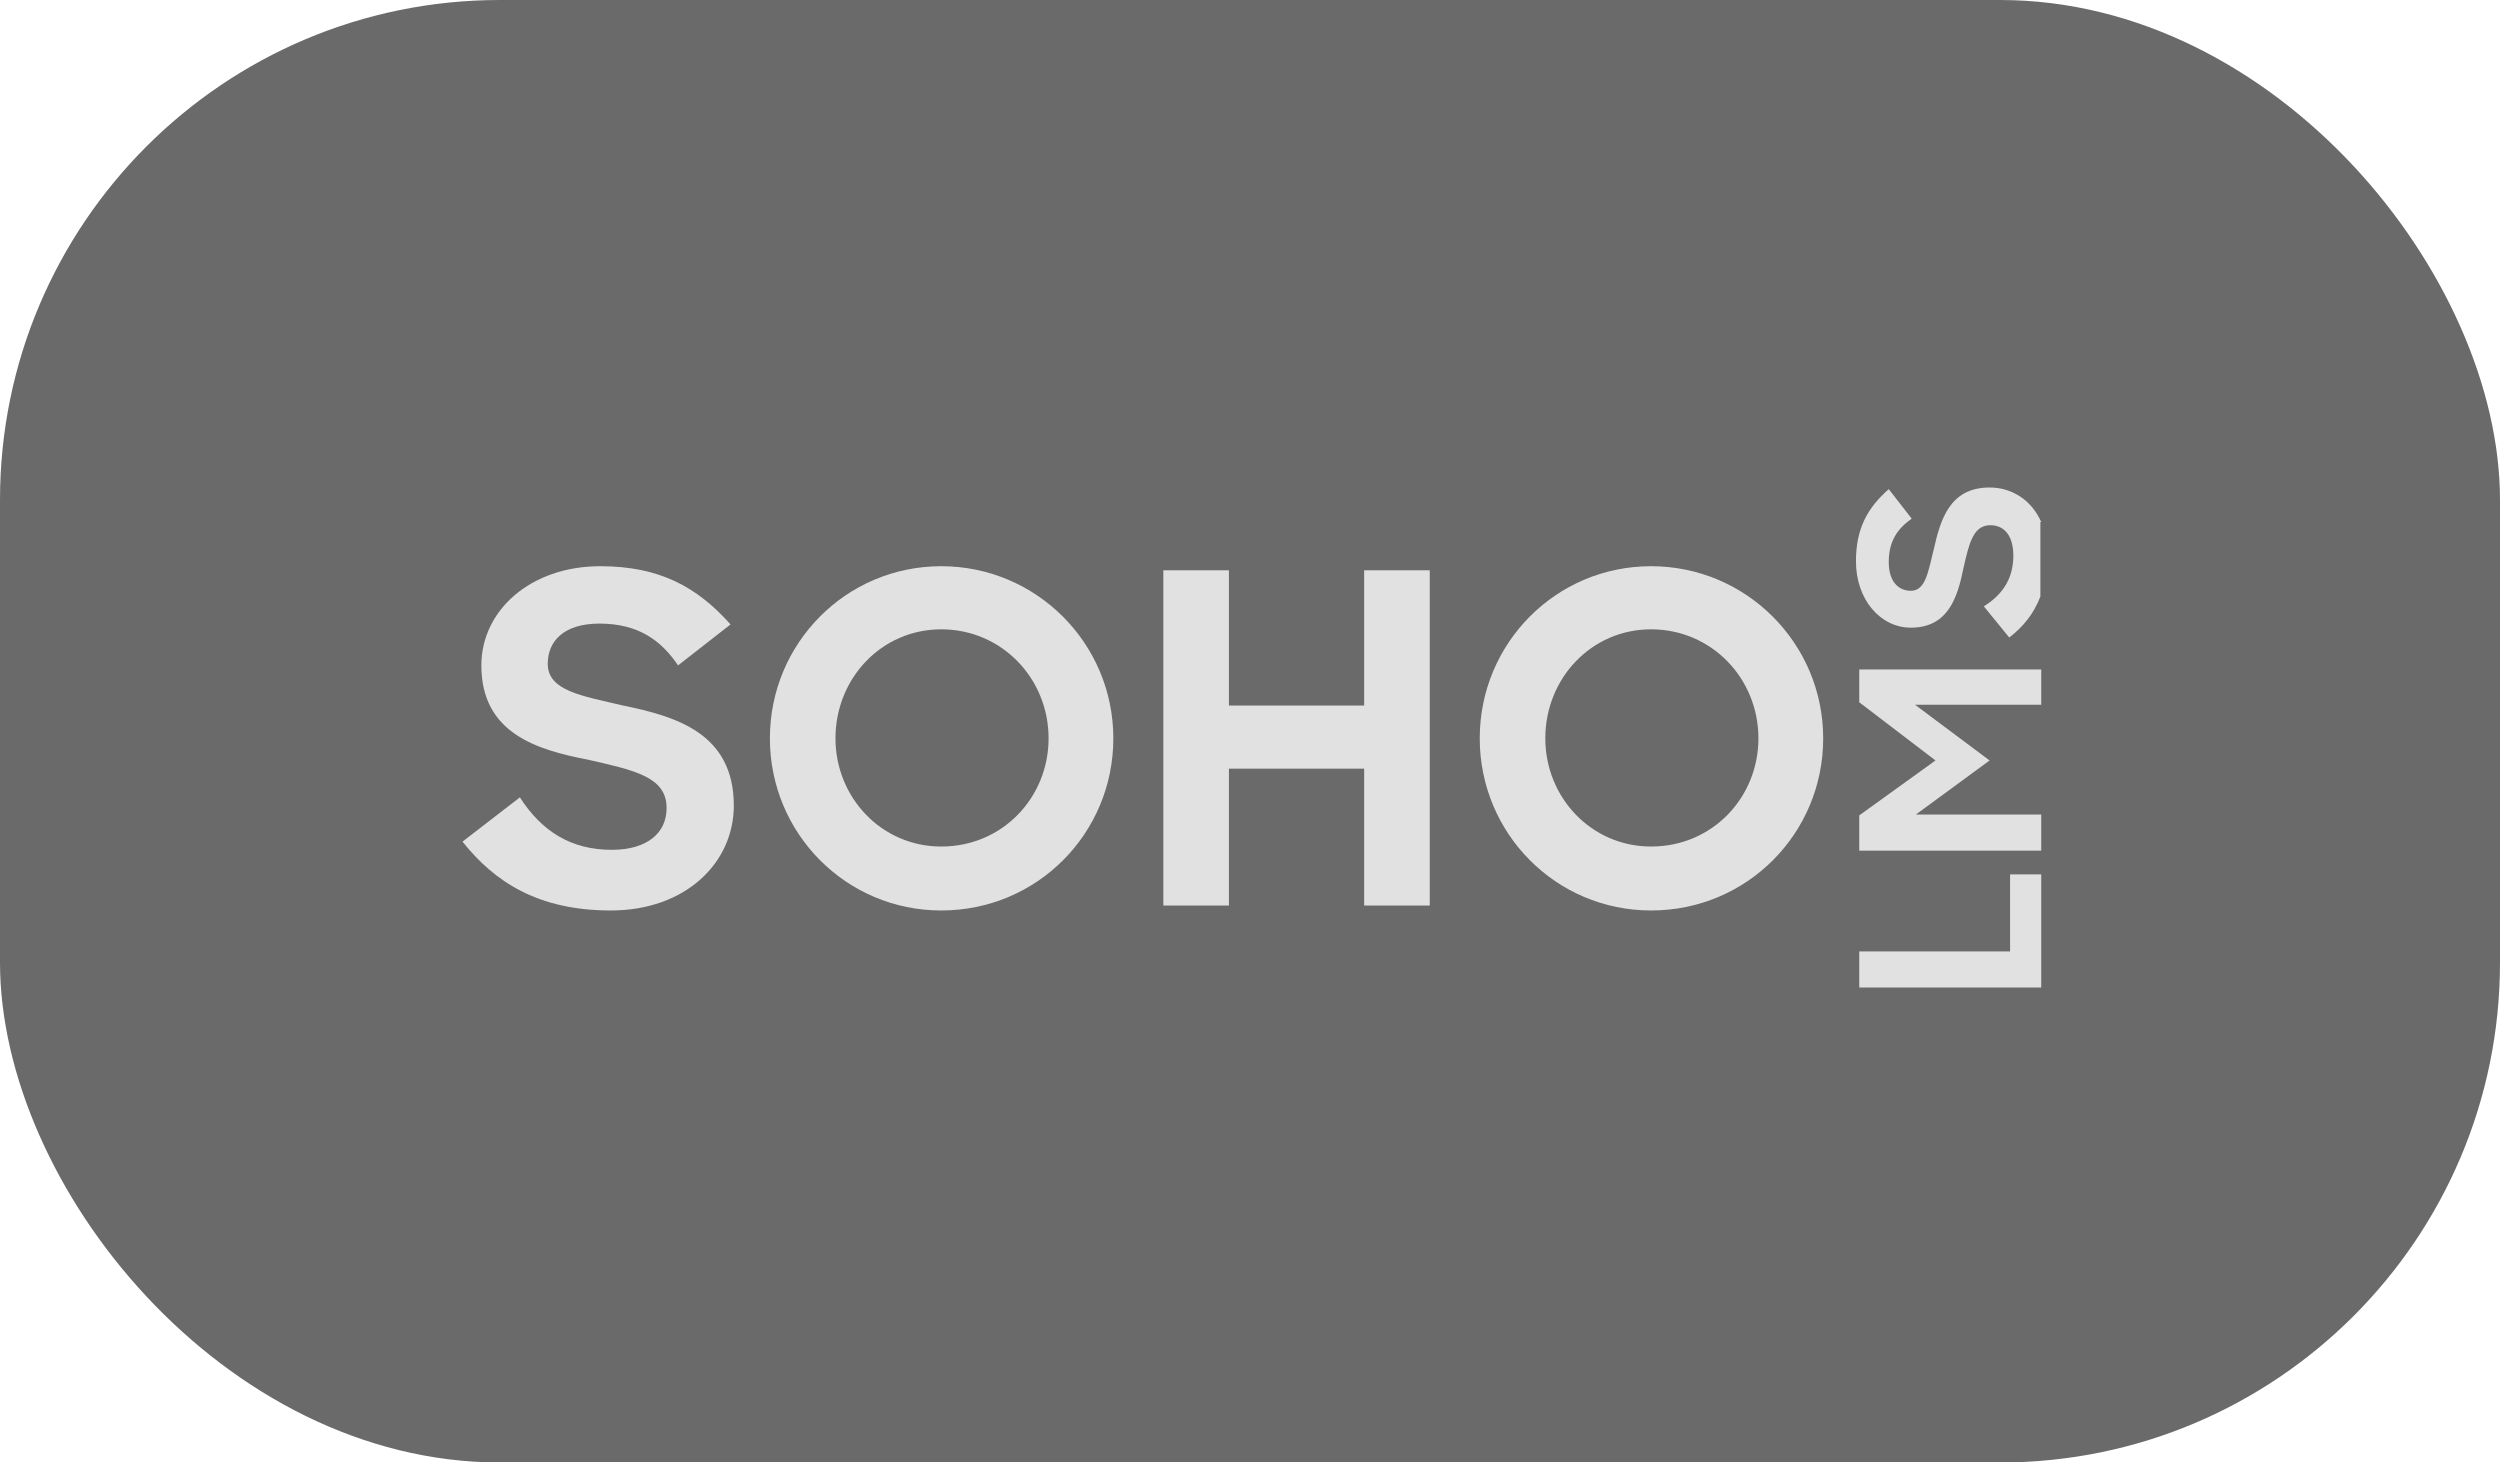 <?xml version="1.0" encoding="UTF-8"?> <svg xmlns="http://www.w3.org/2000/svg" width="200" height="117" viewBox="0 0 200 117" fill="none"> <g filter="url(#filter0_b_610_839)"> <rect width="200" height="117" rx="40" fill="#2C2C2C" fill-opacity="0.7"></rect> </g> <g opacity="0.8"> <path d="M163.298 69.951H160.807V76.115H148.741V79.001H163.298V69.951Z" fill="white"></path> <path d="M163.298 65.165H153.266L159.167 60.837L153.2 56.378H163.298V53.559H148.741V56.182L154.839 60.837L148.741 65.231V68.051H163.298V65.165Z" fill="white"></path> <path d="M163.297 41.754C162.51 39.984 160.936 39 159.165 39C155.953 39 155.231 41.623 154.707 43.918C154.248 45.754 154.05 47.262 152.871 47.262C151.887 47.262 151.1 46.541 151.1 44.967C151.1 43.262 151.821 42.279 152.936 41.492L151.1 39.131C149.395 40.639 148.477 42.279 148.477 44.902C148.477 47.984 150.444 50.213 152.871 50.213C155.887 50.213 156.608 47.721 157.068 45.492C157.526 43.459 157.854 42.016 159.231 42.016C160.346 42.016 161.068 42.869 161.068 44.443C161.068 46.213 160.28 47.525 158.707 48.508L160.739 51C161.854 50.148 162.707 49.098 163.231 47.721V41.754H163.297Z" fill="white"></path> <path d="M48.869 72.838C54.836 72.838 58.705 69.035 58.705 64.445C58.705 58.608 53.984 57.297 49.853 56.444C46.508 55.658 43.82 55.264 43.82 53.1C43.82 51.33 45.066 49.887 47.951 49.887C51.033 49.887 52.869 51.199 54.246 53.231L58.443 49.953C55.754 46.936 52.738 45.297 48.017 45.297C42.443 45.297 38.508 48.838 38.508 53.231C38.508 58.674 42.967 59.986 47.033 60.773C50.771 61.625 53.328 62.15 53.328 64.641C53.328 66.609 51.82 67.986 48.935 67.986C45.721 67.986 43.361 66.543 41.59 63.789L37 67.33C39.557 70.543 43.033 72.838 48.869 72.838Z" fill="white"></path> <path d="M75.297 67.723C70.51 67.723 66.838 63.789 66.838 59.068C66.838 54.281 70.51 50.346 75.297 50.346C80.149 50.346 83.887 54.281 83.887 59.068C83.887 63.789 80.215 67.723 75.297 67.723ZM75.297 72.838C82.969 72.838 89.067 66.674 89.067 59.068C89.067 51.461 82.903 45.297 75.297 45.297C67.69 45.297 61.592 51.461 61.592 59.068C61.592 66.674 67.69 72.838 75.297 72.838Z" fill="white"></path> <path d="M109.133 72.443H114.379V45.623H109.133V56.443H98.313V45.623H93.067V72.443H98.313V61.492H109.133V72.443Z" fill="white"></path> <path d="M132.084 67.723C127.297 67.723 123.625 63.789 123.625 59.068C123.625 54.281 127.297 50.346 132.084 50.346C136.936 50.346 140.674 54.281 140.674 59.068C140.674 63.789 137.002 67.723 132.084 67.723ZM132.084 72.838C139.756 72.838 145.855 66.674 145.855 59.068C145.855 51.461 139.69 45.297 132.084 45.297C124.477 45.297 118.379 51.461 118.379 59.068C118.379 66.674 124.477 72.838 132.084 72.838Z" fill="white"></path> </g> <defs> <filter id="filter0_b_610_839" x="-15" y="-15" width="230" height="147" filterUnits="userSpaceOnUse" color-interpolation-filters="sRGB"> <feFlood flood-opacity="0" result="BackgroundImageFix"></feFlood> <feGaussianBlur in="BackgroundImageFix" stdDeviation="7.5"></feGaussianBlur> <feComposite in2="SourceAlpha" operator="in" result="effect1_backgroundBlur_610_839"></feComposite> <feBlend mode="normal" in="SourceGraphic" in2="effect1_backgroundBlur_610_839" result="shape"></feBlend> </filter> </defs> </svg> 